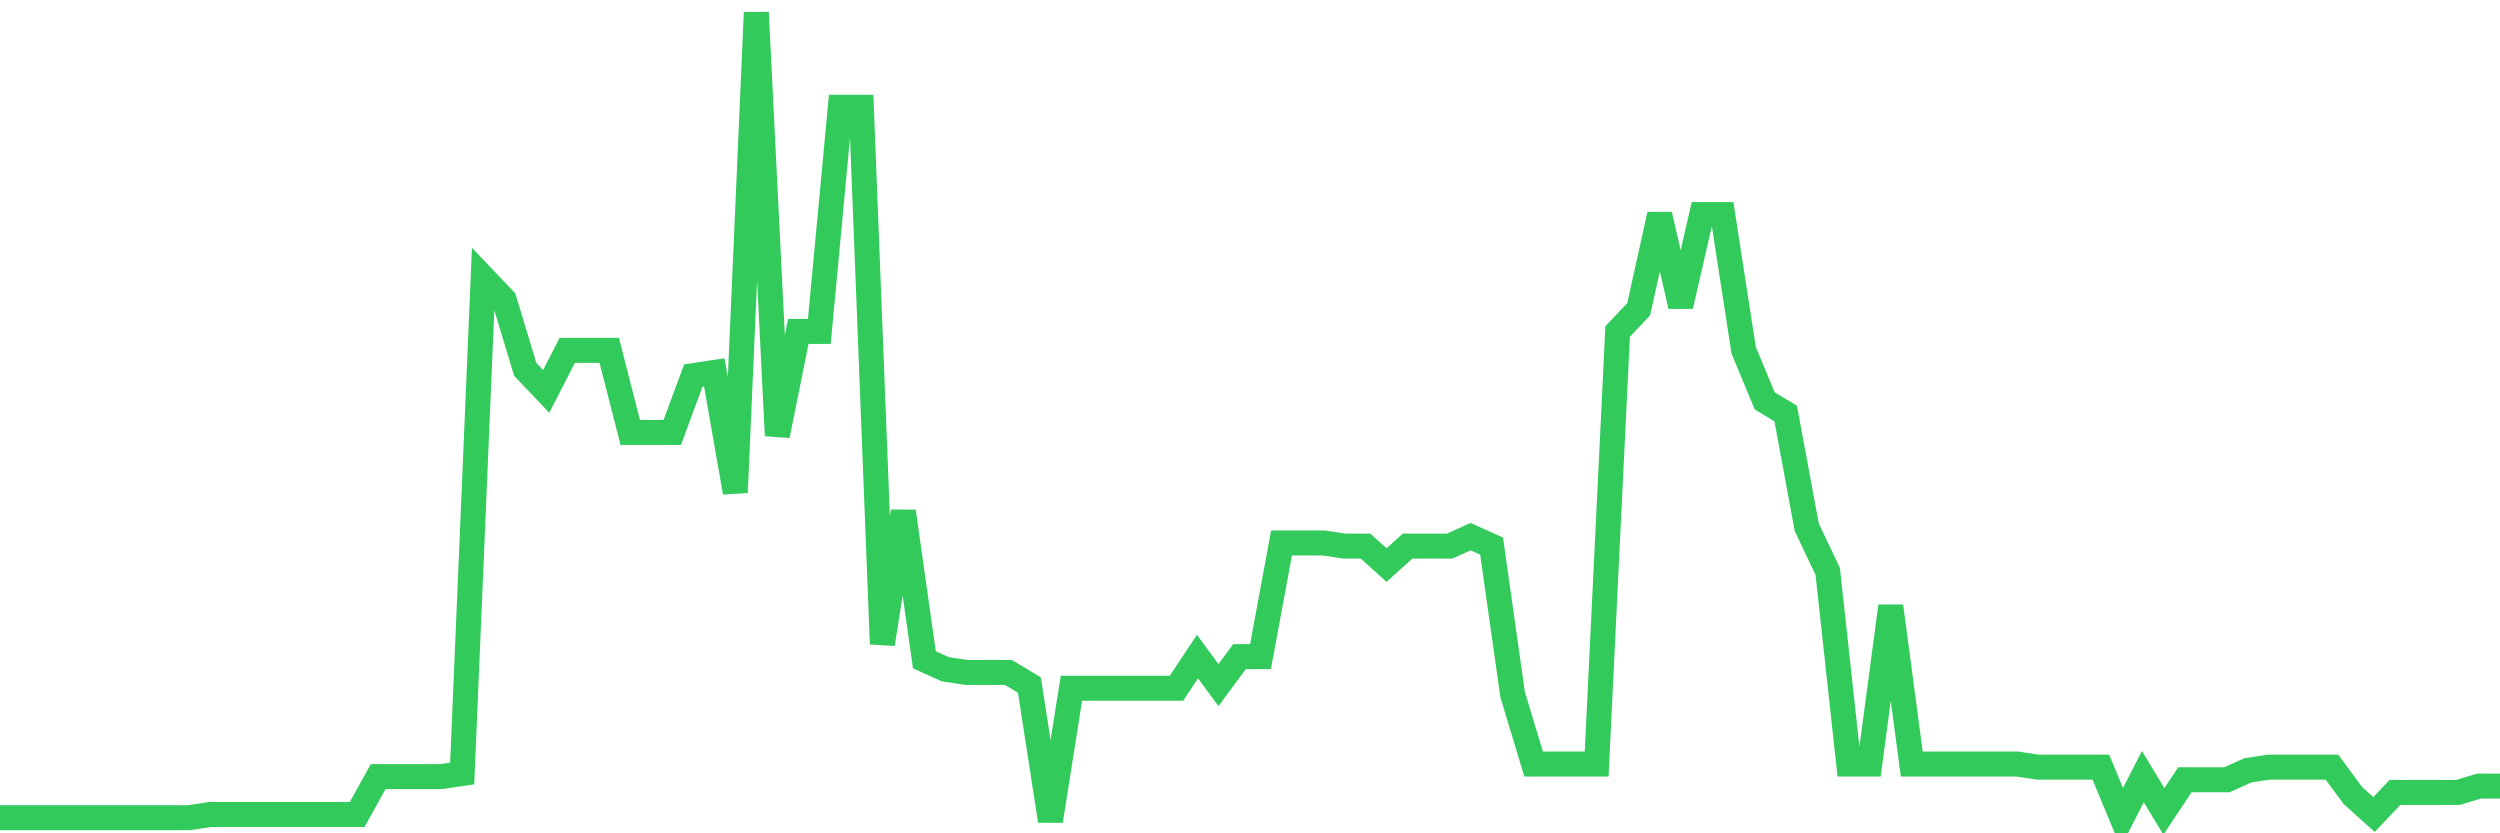 <svg
  xmlns="http://www.w3.org/2000/svg"
  xmlns:xlink="http://www.w3.org/1999/xlink"
  width="120"
  height="40"
  viewBox="0 0 120 40"
  preserveAspectRatio="none"
>
  <polyline
    points="0,39.248 1.008,39.248 2.017,39.248 3.025,39.248 4.034,39.248 5.042,39.248 6.05,39.248 7.059,39.248 8.067,39.248 9.076,39.248 10.084,39.097 11.092,39.097 12.101,39.097 13.109,39.097 14.118,39.097 15.126,39.097 16.134,39.097 17.143,39.097 18.151,37.278 19.16,37.278 20.168,37.278 21.176,37.278 22.185,37.127 23.193,13.331 24.202,14.392 25.21,17.727 26.218,18.788 27.227,16.817 28.235,16.817 29.244,16.817 30.252,20.758 31.261,20.758 32.269,20.758 33.277,18.03 34.286,17.878 35.294,23.637 36.303,0.6 37.311,20.909 38.319,15.908 39.328,15.908 40.336,5.147 41.345,5.147 42.353,30.913 43.361,24.547 44.37,31.67 45.378,32.125 46.387,32.277 47.395,32.277 48.403,32.277 49.412,32.883 50.42,39.4 51.429,33.034 52.437,33.034 53.445,33.034 54.454,33.034 55.462,33.034 56.471,33.034 57.479,31.519 58.487,32.883 59.496,31.519 60.504,31.519 61.513,26.062 62.521,26.062 63.529,26.062 64.538,26.214 65.546,26.214 66.555,27.123 67.563,26.214 68.571,26.214 69.58,26.214 70.588,25.759 71.597,26.214 72.605,33.337 73.613,36.672 74.622,36.672 75.63,36.672 76.639,36.672 77.647,15.908 78.655,14.847 79.664,10.3 80.672,14.695 81.681,10.3 82.689,10.3 83.697,16.817 84.706,19.242 85.714,19.848 86.723,25.305 87.731,27.427 88.739,36.672 89.748,36.672 90.756,29.094 91.765,36.672 92.773,36.672 93.782,36.672 94.79,36.672 95.798,36.672 96.807,36.672 97.815,36.823 98.824,36.823 99.832,36.823 100.84,36.823 101.849,39.248 102.857,37.278 103.866,38.945 104.874,37.43 105.882,37.43 106.891,37.43 107.899,36.975 108.908,36.823 109.916,36.823 110.924,36.823 111.933,36.823 112.941,38.188 113.95,39.097 114.958,38.036 115.966,38.036 116.975,38.036 117.983,38.036 118.992,37.733 120,37.733"
    fill="none"
    stroke="#32ca5b"
    stroke-width="1.2"
  >
  </polyline>
</svg>